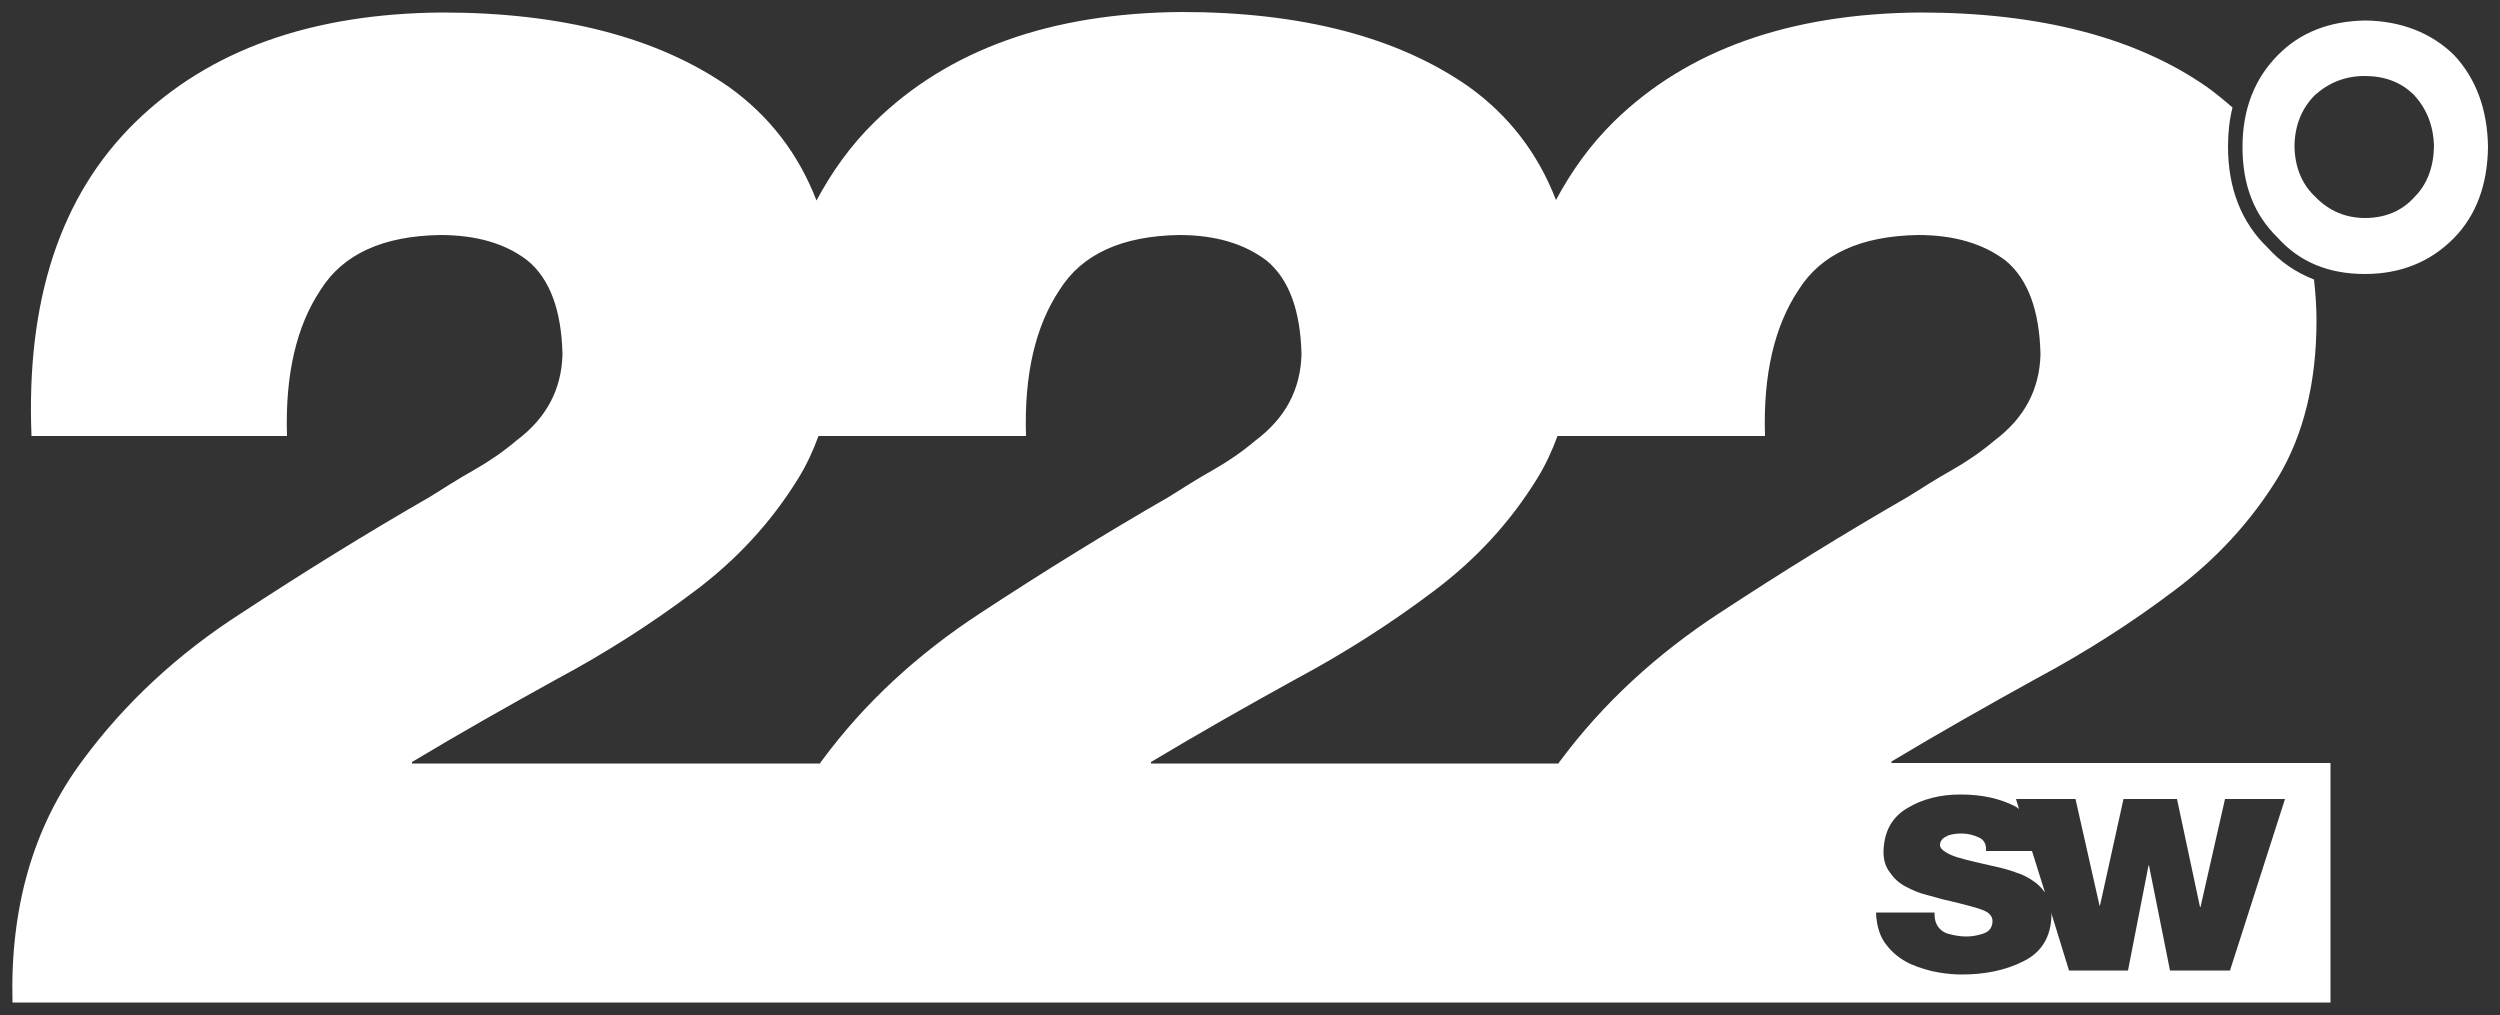 <?xml version="1.0" encoding="utf-8"?>
<!-- Generator: Adobe Illustrator 25.0.0, SVG Export Plug-In . SVG Version: 6.00 Build 0)  -->
<svg version="1.1" id="Layer_1" xmlns="http://www.w3.org/2000/svg" xmlns:xlink="http://www.w3.org/1999/xlink" x="0px" y="0px"
	 viewBox="0 0 500 203" style="enable-background:new 0 0 500 203;" xml:space="preserve">
<rect x="0" y="0" width="500" height="203" fill="#333333" stroke="none"/>
<style type="text/css">
	.st0{fill:#FFFFFF;}
</style>
<path class="st0" d="M406.4,170.2l2.6,8.3c-0.6-0.8-1.3-1.6-2.2-2.2c-1.1-0.8-2.3-1.4-3.6-1.8c-1.3-0.5-2.8-0.9-4.2-1.2
	c-2.8-0.6-5.3-1.2-7.4-1.8c-1-0.3-1.9-0.7-2.5-1.1c-0.7-0.4-1.1-0.9-1.1-1.4c0-0.5,0.2-0.9,0.5-1.2c0.3-0.3,0.7-0.5,1.1-0.7
	c0.9-0.3,1.8-0.4,2.7-0.4c1.3,0,2.4,0.3,3.5,0.8c1.1,0.5,1.5,1.5,1.4,2.7H406.4z M473,54.8c-7.3,0-13.1-2.4-17.5-7.3
	c-4.7-4.6-7-10.5-7-18.1c0-7.5,2.4-13.7,7.1-18.4c4.4-4.5,10.3-6.8,17.5-6.9c7.2,0.1,13.2,2.5,17.7,6.9c4.4,4.7,6.7,10.9,6.8,18.4
	c-0.1,7.6-2.4,13.7-6.8,18.2C486.2,52.3,480.2,54.8,473,54.8z M463.1,39.4c2.7,2.8,6.1,4.2,9.9,4.2c4,0,7.4-1.4,9.9-4.2
	c2.5-2.5,3.8-5.9,3.9-10.1c-0.1-4.2-1.5-7.6-4-10.3c-2.6-2.6-5.9-3.8-9.9-3.8c-3.8,0-7.1,1.3-9.9,3.8c-2.7,2.7-4.1,6.2-4.1,10.4
	C459,33.5,460.4,36.9,463.1,39.4z M465.9,200.5H318.1v0H170.3h-20H2.5c-0.5-18.9,4.1-35.1,14-48.4c8.4-11.4,19-21.3,31.8-29.5
	c12.5-8.2,25.1-16,37.8-23.3c2.7-1.7,5.5-3.5,8.7-5.3c3-1.7,5.9-3.7,8.5-5.9c6-4.5,9-10.2,9.2-17.2c-0.2-8.8-2.5-15.1-7-18.8
	C101.1,48.7,95.3,47,88,47c-11.4,0.2-19.4,3.8-23.9,11c-4.8,7.2-7.1,16.9-6.7,29.2H6.3C5.2,60,12.1,39.1,27,24.5
	C41.8,10,62.3,2.7,88.4,2.5c24,0,43.2,5,57.4,14.9c8.1,5.8,13.9,13.4,17.5,22.7c3.1-5.8,6.9-11.1,11.6-15.7
	c14.8-14.5,35.3-21.8,61.4-22c24,0,43.2,5,57.4,14.9c8.1,5.8,13.9,13.4,17.5,22.7c3.1-5.8,6.9-11.1,11.6-15.7
	C337.4,10,357.9,2.7,384,2.5c24,0,43.2,5,57.4,14.9c1.8,1.3,3.5,2.7,5.1,4.1c-0.6,2.4-0.9,5-0.9,7.8c0,8.4,2.7,15.2,7.9,20.2
	c2.6,2.9,5.7,5,9.3,6.4c0.3,2.7,0.5,5.4,0.5,8.2c0,12.4-2.6,22.9-7.7,31.4c-5.4,8.8-12.4,16.4-21,22.8c-8.5,6.4-17.6,12.2-27.3,17.4
	c-9.8,5.4-19.5,10.9-29,16.6v0.3h87.8V200.5z M196.1,122.6c12.5-8.2,25.1-16,37.8-23.3c2.7-1.7,5.5-3.5,8.7-5.3
	c3-1.7,5.9-3.7,8.5-5.9c6-4.5,9-10.2,9.2-17.2c-0.2-8.8-2.5-15.1-7-18.8c-4.5-3.4-10.3-5.1-17.5-5.1c-11.4,0.2-19.4,3.8-23.9,11
	c-4.8,7.2-7.1,16.9-6.7,29.2h-41.5c-1.1,3-2.4,5.8-4,8.4c-5.4,8.8-12.4,16.4-21,22.8c-8.5,6.4-17.6,12.2-27.3,17.4
	c-9.8,5.4-19.5,10.9-29,16.6v0.3H164c0.1-0.2,0.2-0.4,0.4-0.6C172.8,140.7,183.4,130.9,196.1,122.6z M343.9,122.6
	c12.5-8.2,25.1-16,37.8-23.3c2.7-1.7,5.5-3.5,8.7-5.3c3-1.7,5.9-3.7,8.5-5.9c6-4.5,9-10.2,9.2-17.2c-0.2-8.8-2.5-15.1-7-18.8
	c-4.5-3.4-10.3-5.1-17.5-5.1c-11.4,0.2-19.4,3.8-23.9,11c-4.8,7.2-7.1,16.9-6.7,29.2h-41.5c-1.1,3-2.4,5.8-4,8.4
	c-5.4,8.8-12.4,16.4-21,22.8c-8.5,6.4-17.6,12.2-27.3,17.4c-9.8,5.4-19.5,10.9-29,16.6v0.3h81.5c0.1-0.2,0.2-0.4,0.4-0.6
	C320.6,140.7,331.2,130.9,343.9,122.6z M457,159.8h-12l-4.9,21.6H440l-4.6-21.6h-10.7l-4.7,21.3h-0.1l-4.8-21.3h-11.9l0.6,2
	c-0.2-0.2-0.4-0.3-0.7-0.5c-3.1-1.6-6.7-2.4-11-2.4c-4.1,0-7.6,0.9-10.6,2.7c-3.1,1.8-4.7,4.7-4.8,8.7c0,1.7,0.4,3.1,1.3,4.2
	c0.8,1.2,1.8,2.1,3.1,2.8c1.3,0.7,2.7,1.3,4.3,1.7c1.5,0.4,3.1,0.9,4.6,1.2c3.3,0.8,5.6,1.4,6.8,1.9c1.1,0.5,1.7,1.2,1.7,2.1
	c0,1.2-0.6,2.1-1.8,2.5c-1.2,0.4-2.3,0.6-3.4,0.6c-1.2,0-2.4-0.2-3.5-0.5c-1.2-0.3-2-1-2.5-2c-0.3-0.6-0.4-1.4-0.4-2.3h-11.7
	c0.1,2.7,0.8,4.9,2.1,6.5c1.3,1.7,2.9,2.9,4.8,3.8c1.9,0.8,3.8,1.4,5.7,1.7c1.8,0.3,3.3,0.4,4.5,0.4c4.6,0,8.7-0.8,12.3-2.6
	c3.7-1.8,5.6-4.9,5.7-9.3c0-0.2-0.1-0.4-0.1-0.6l3.6,11.7h11.8l4.1-21h0.1l4.2,21H446L457,159.8z"/>
</svg>
